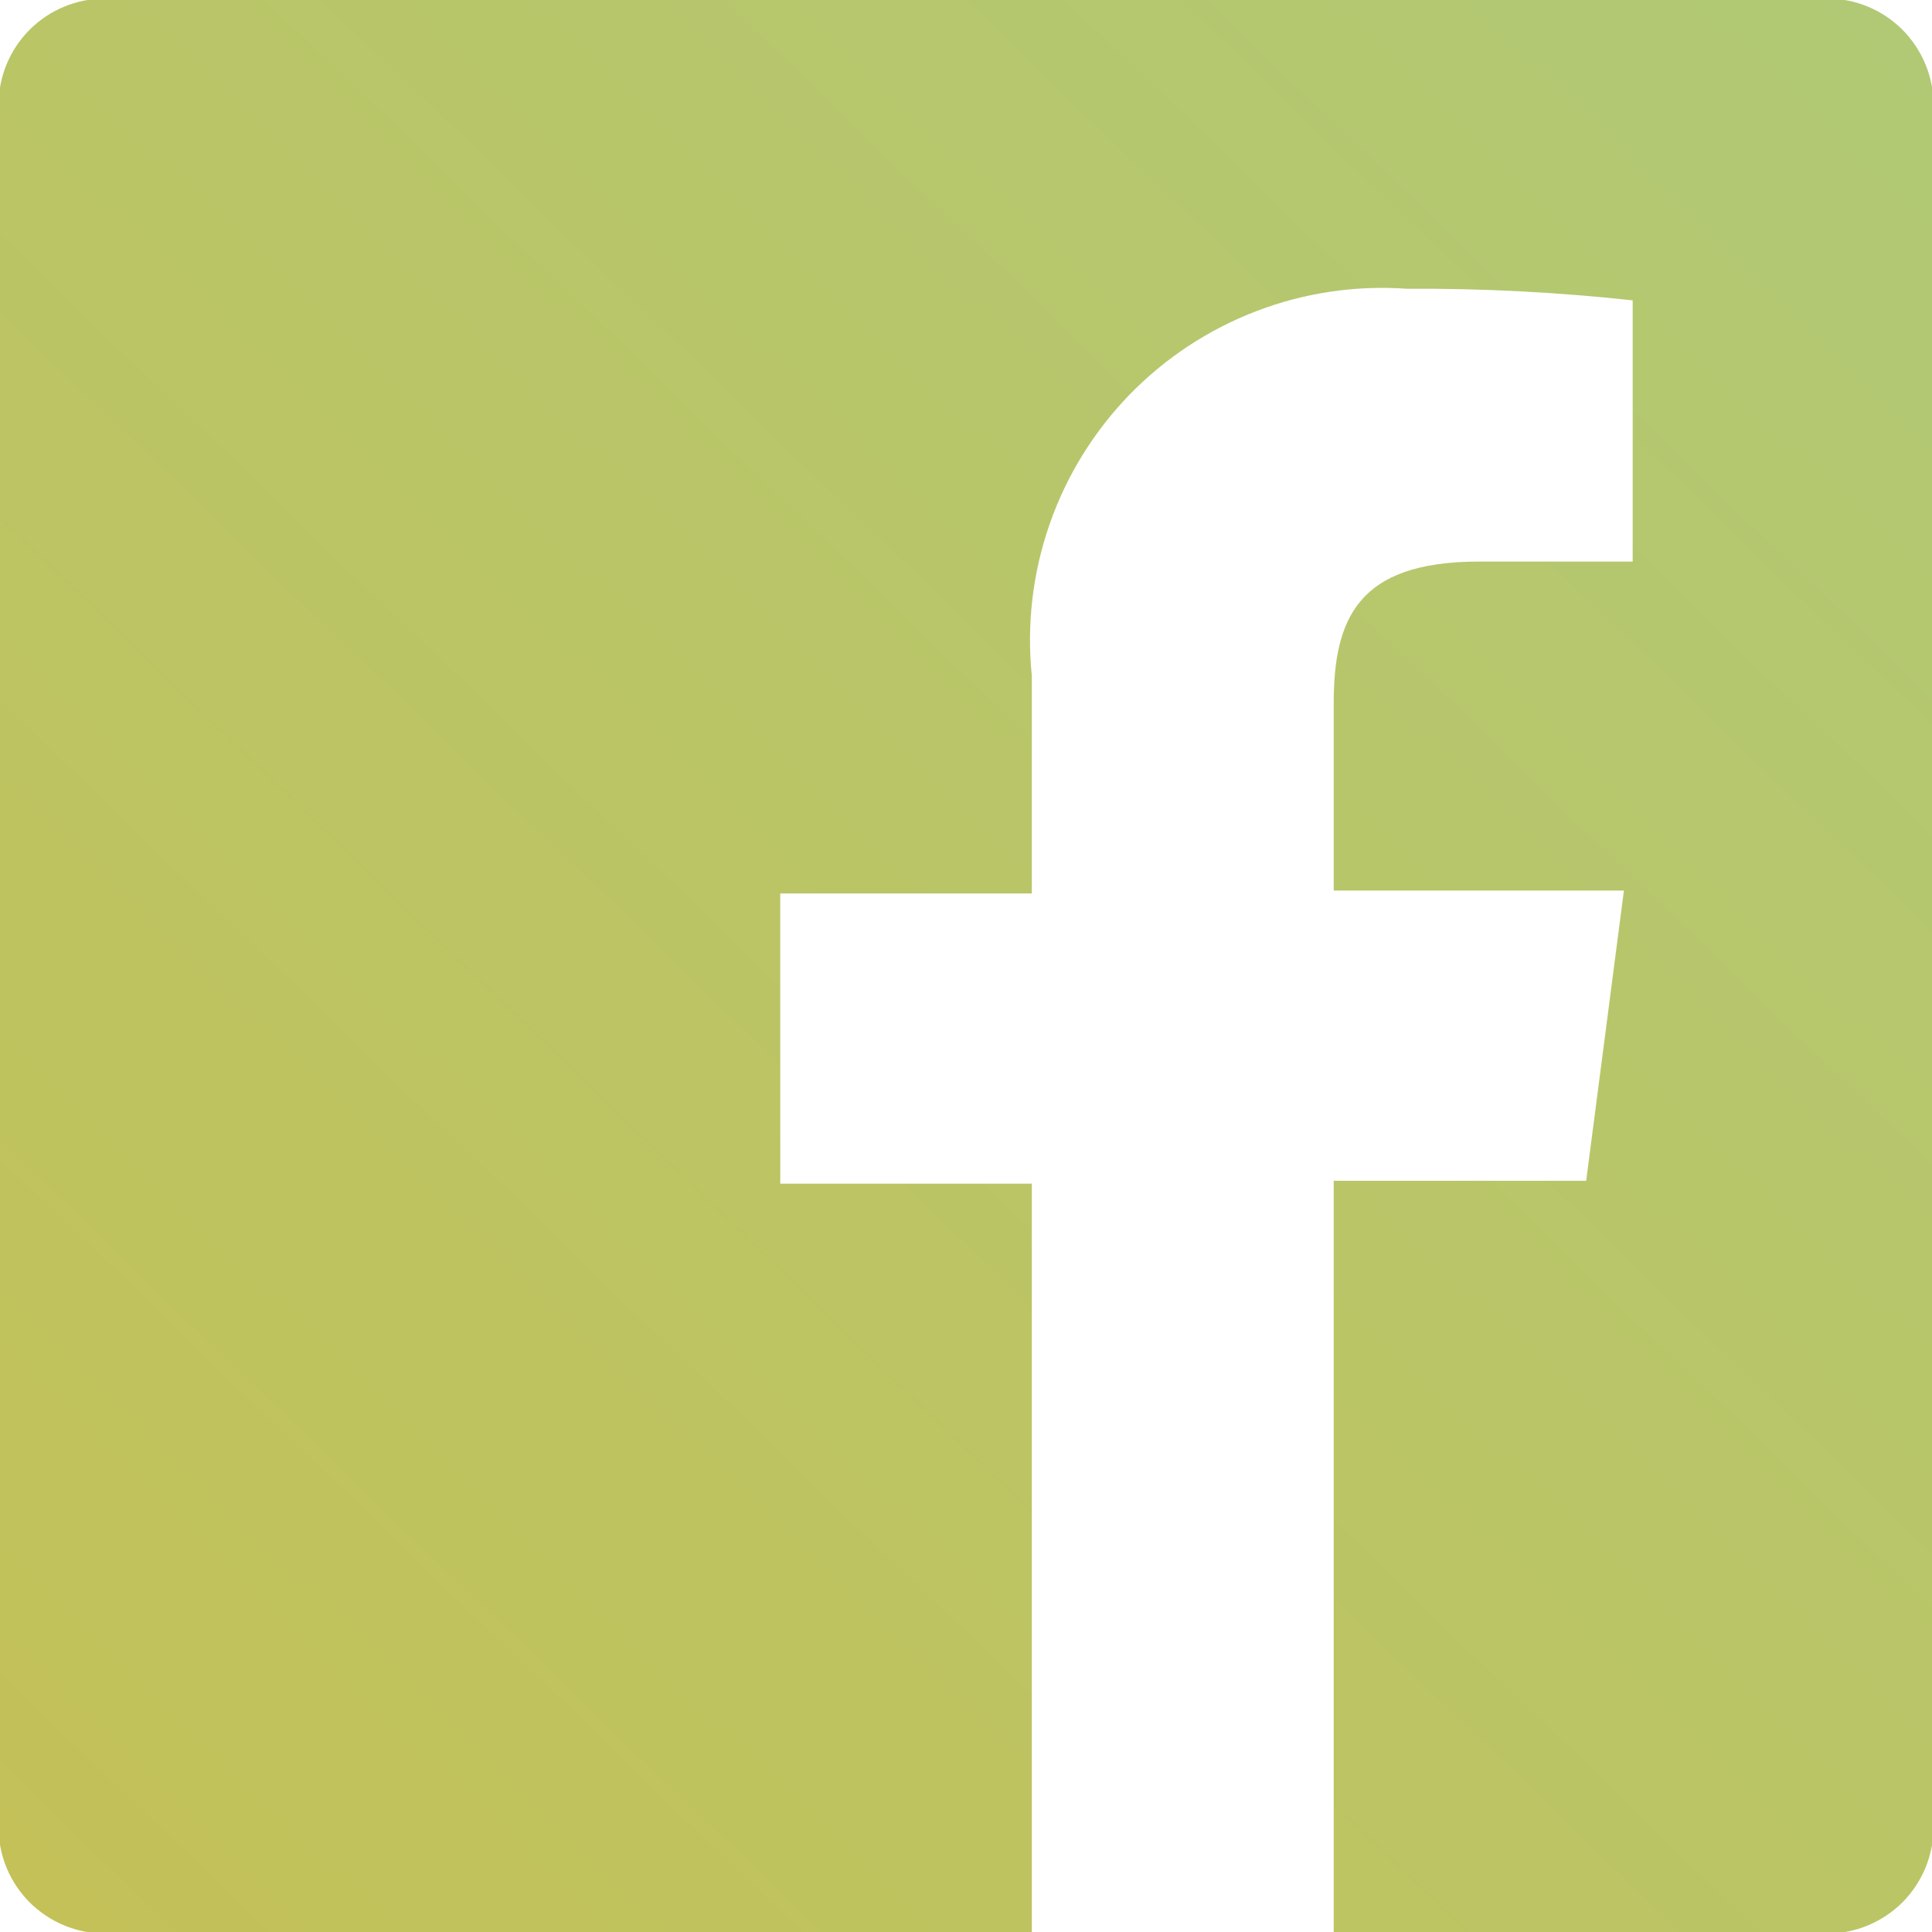 <svg width="28" height="28" viewBox="0 0 28 28" fill="none" xmlns="http://www.w3.org/2000/svg">
<g id="facebook" clip-path="url(#clip0_480_2245)">
<path id="Vector" d="M26.48 -0.021H1.521C1.112 -0.021 0.72 0.141 0.43 0.43C0.141 0.72 -0.021 1.112 -0.021 1.521V26.48C-0.021 26.683 0.018 26.883 0.096 27.07C0.173 27.257 0.287 27.427 0.43 27.571C0.574 27.714 0.744 27.827 0.931 27.905C1.118 27.982 1.318 28.022 1.521 28.022H14.954V17.155H11.308V12.949H14.954V9.794C14.878 9.053 14.966 8.305 15.21 7.602C15.454 6.898 15.85 6.257 16.368 5.722C16.886 5.188 17.515 4.774 18.211 4.508C18.907 4.242 19.652 4.132 20.394 4.185C21.486 4.178 22.577 4.235 23.662 4.353V8.139H21.432C19.665 8.139 19.329 8.981 19.329 10.2V12.907H23.535L22.988 17.113H19.329V28.022H26.48C26.683 28.022 26.883 27.982 27.07 27.905C27.257 27.827 27.427 27.714 27.571 27.571C27.714 27.427 27.827 27.257 27.905 27.07C27.982 26.883 28.022 26.683 28.022 26.48V1.521C28.022 1.318 27.982 1.118 27.905 0.931C27.827 0.744 27.714 0.574 27.571 0.43C27.427 0.287 27.257 0.173 27.07 0.096C26.883 0.018 26.683 -0.021 26.48 -0.021Z" fill="url(#paint0_linear_480_2245)"/>
</g>
<defs>
<linearGradient id="paint0_linear_480_2245" x1="28" y1="-3.59171e-07" x2="1" y2="28" gradientUnits="userSpaceOnUse">
<stop stop-color="#B1C975"/>
<stop offset="1" stop-color="#C3C158"/>
</linearGradient>
<clipPath id="clip0_480_2245">
<rect width="28" height="28" fill="white"/>
</clipPath>
</defs>
</svg>
